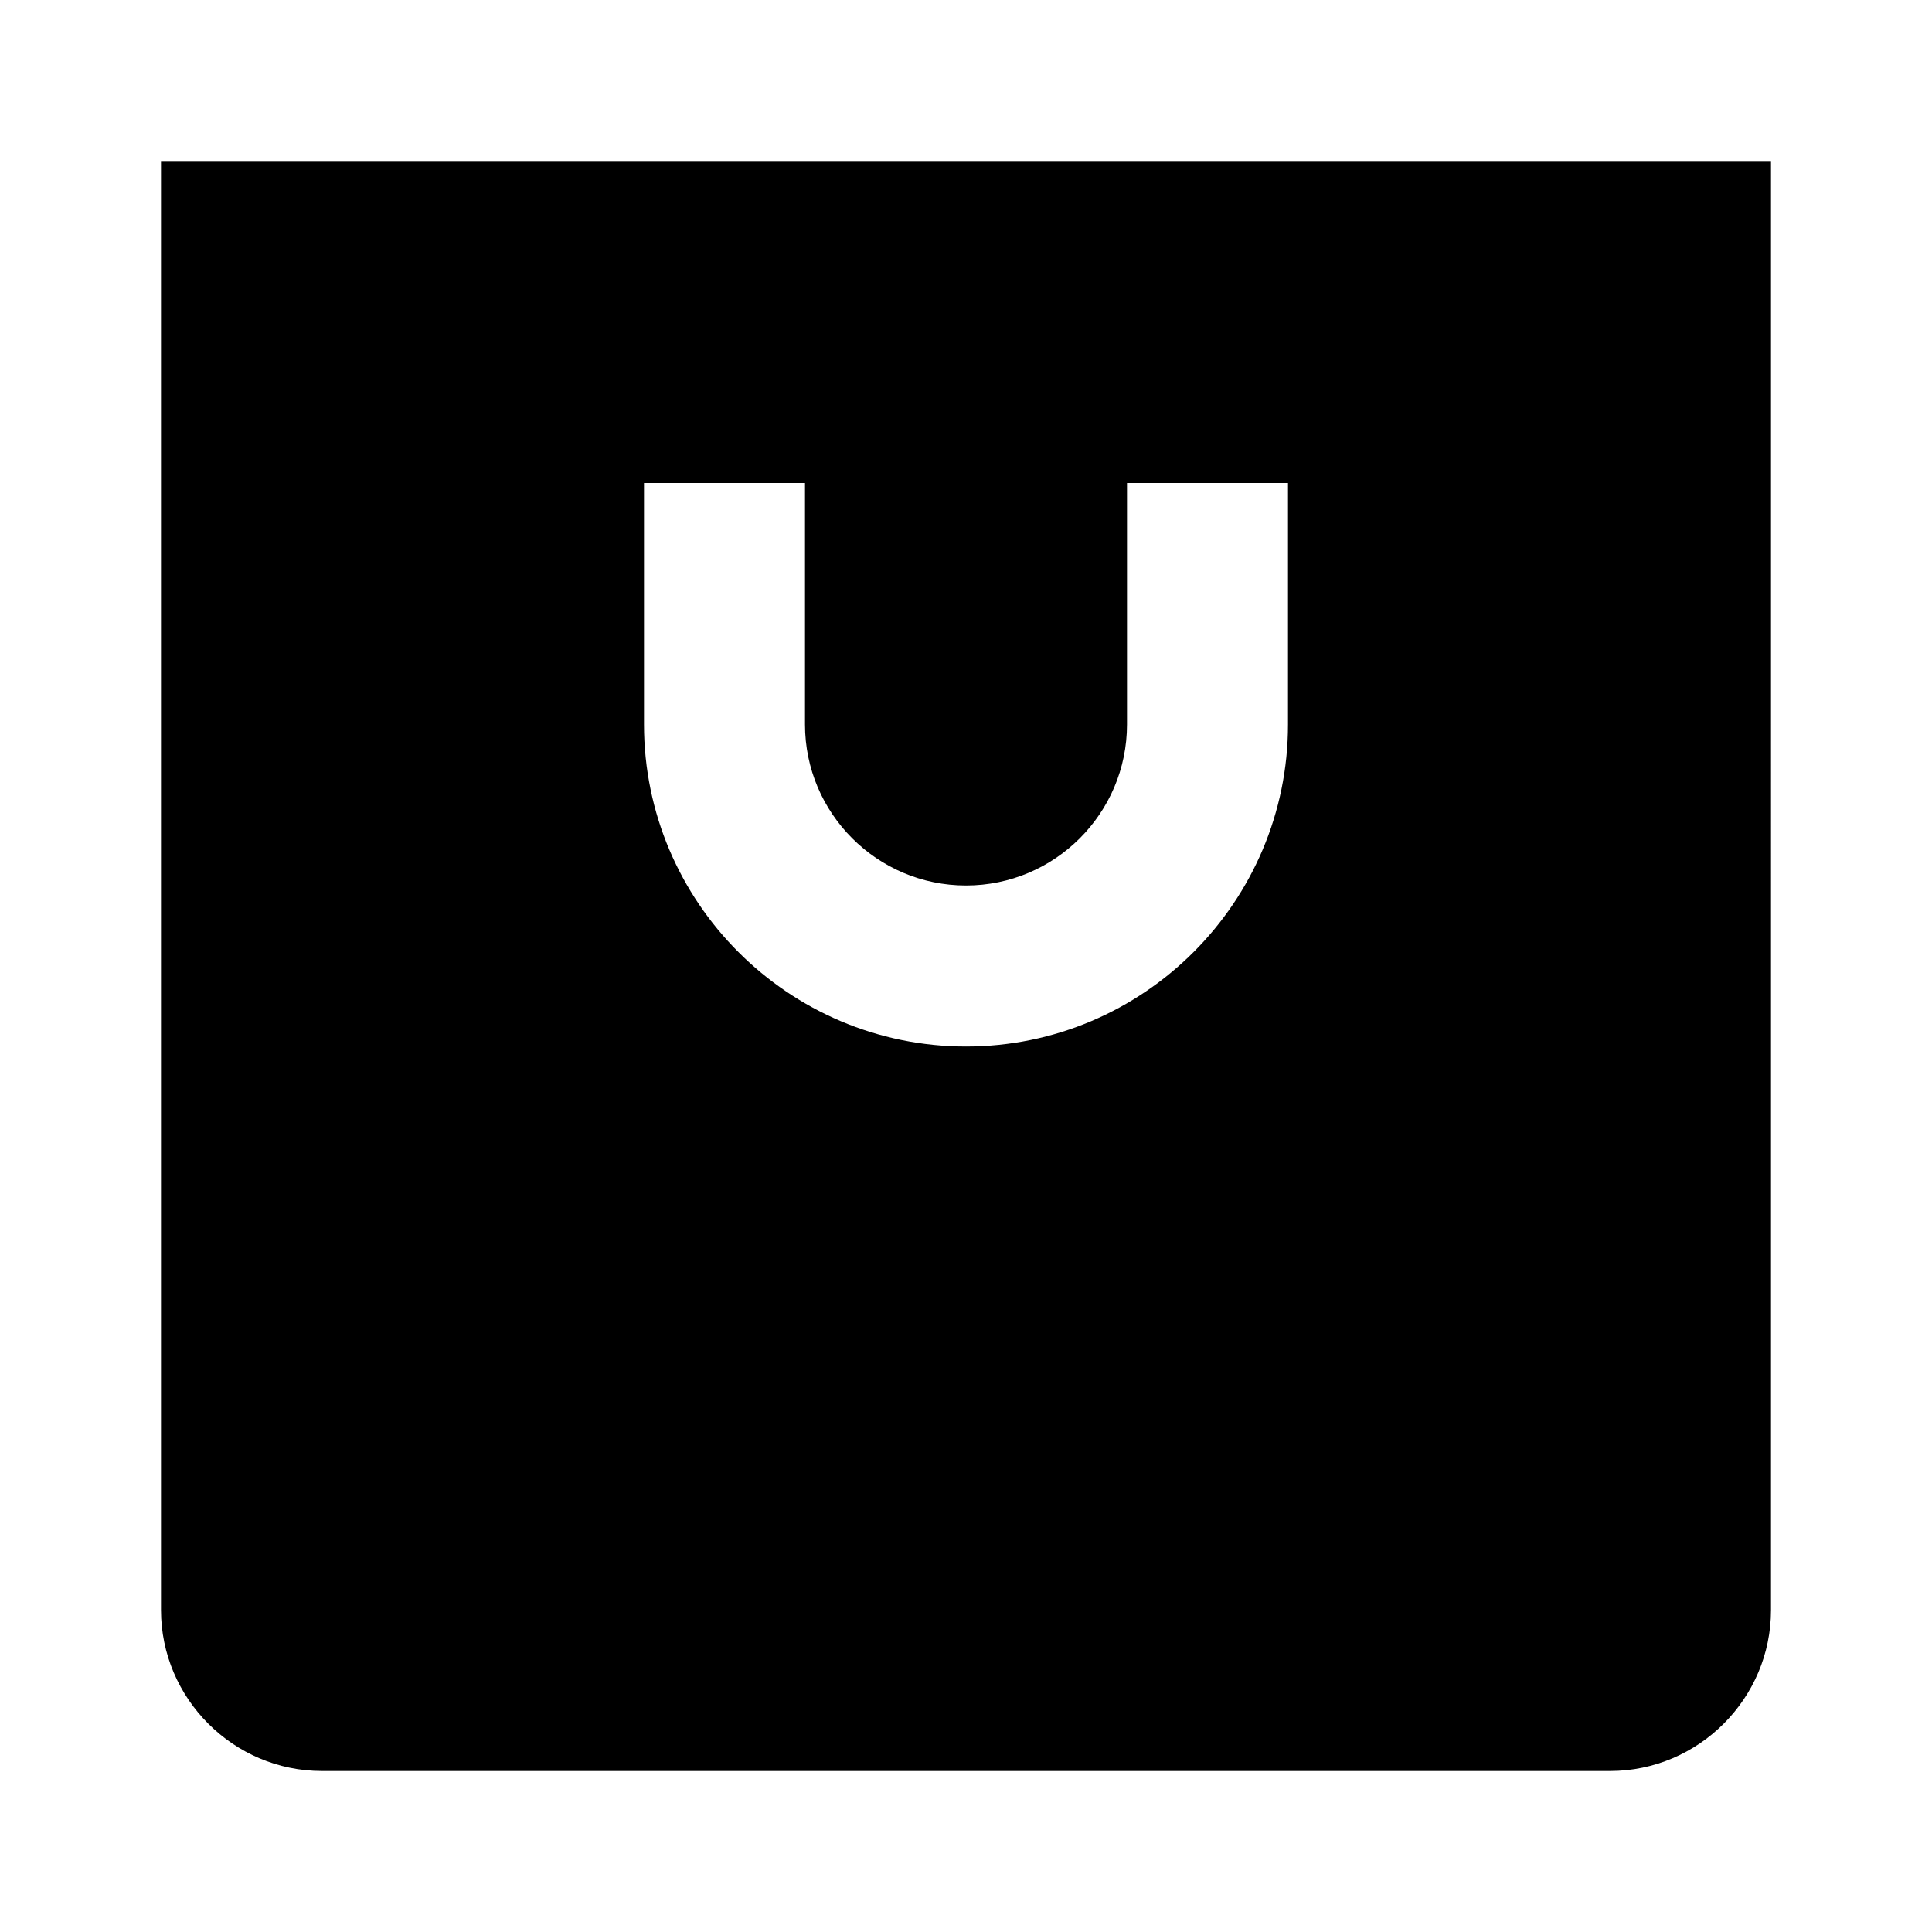 <?xml version="1.0" encoding="utf-8"?>
<svg width="800px" height="800px" viewBox="0 0 48 48" xmlns="http://www.w3.org/2000/svg" >
<path d="M0 0h48v48H0z" fill="none"/>
<g id="Shopicon">
	<path d="M40,44c2.2,0,4-1.8,4-4V4H4v36c0,2.2,1.8,4,4,4H40z M24,22c2.206,0,4-1.794,4-4v-6h4v6c0,4.411-3.589,8-8,8s-8-3.589-8-8
		v-6h4v6C20,20.206,21.794,22,24,22z"/>
</g>
</svg>